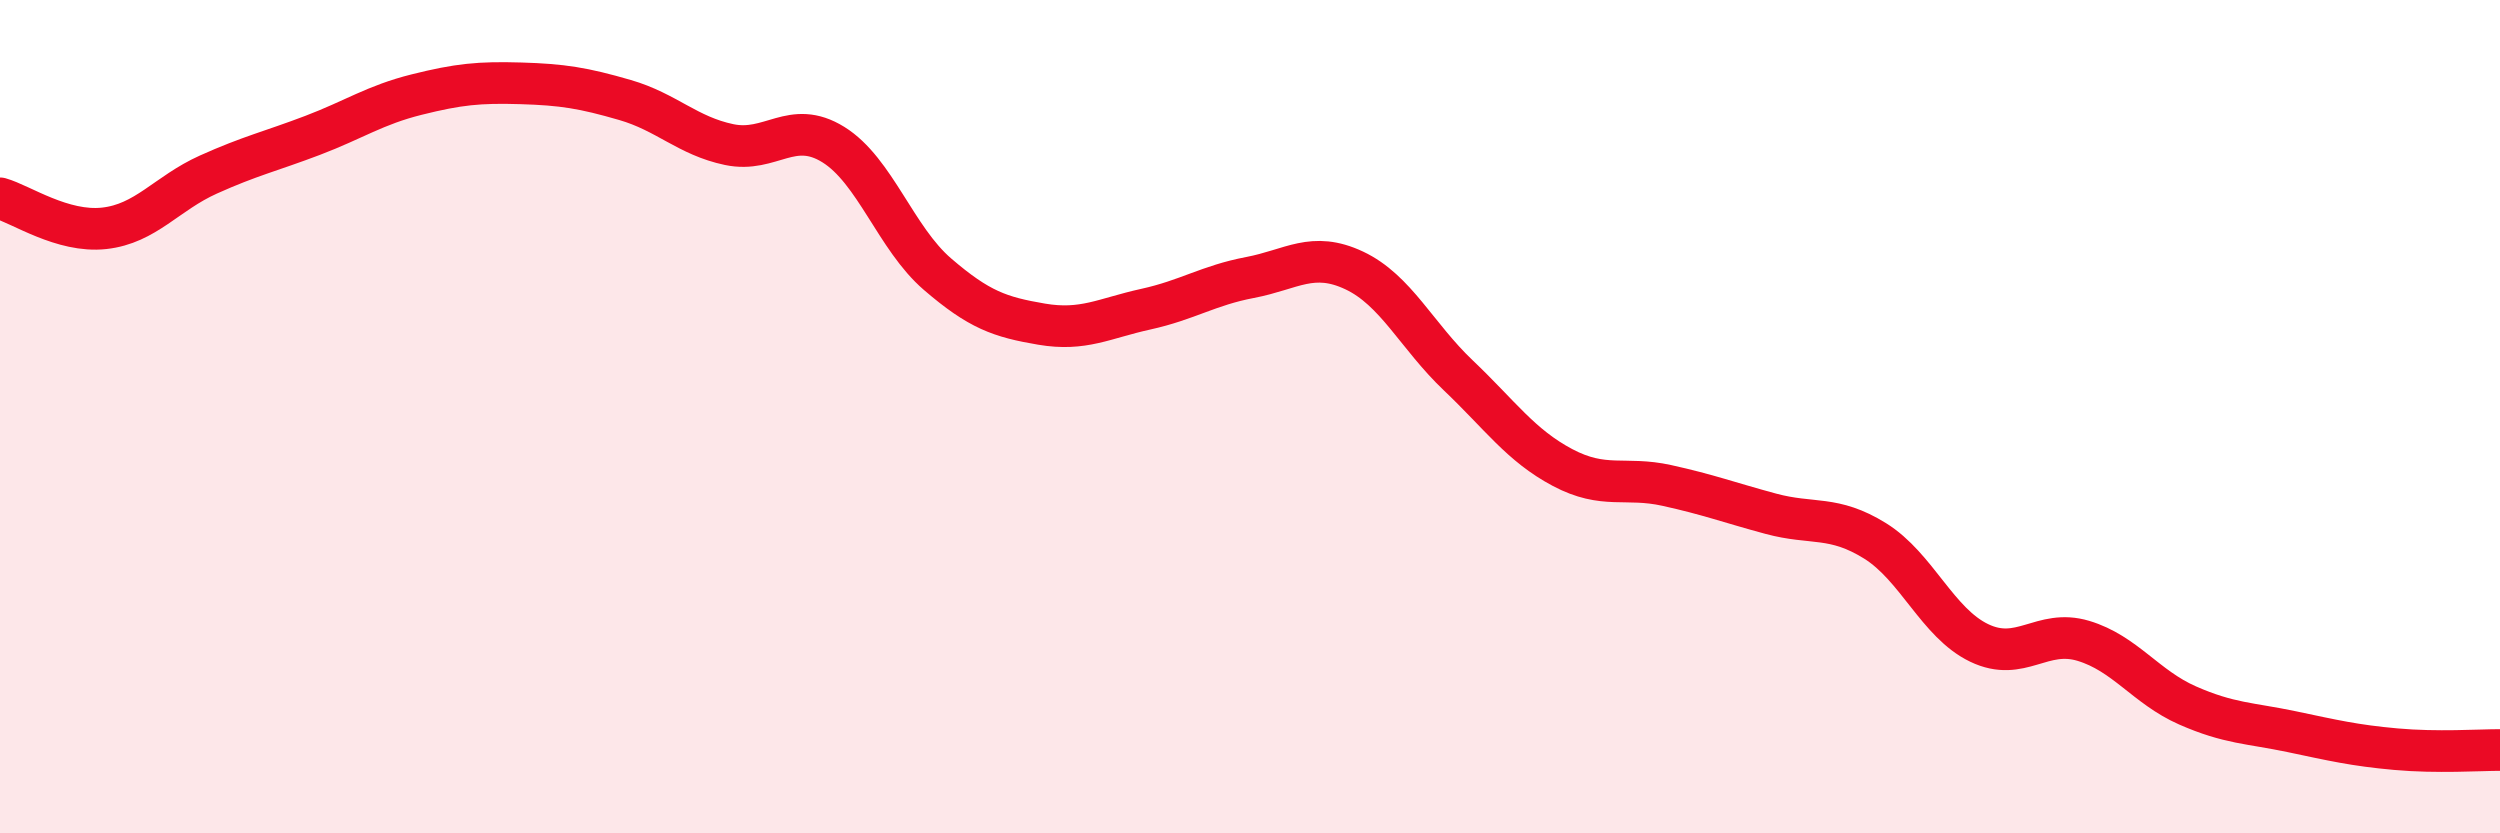 
    <svg width="60" height="20" viewBox="0 0 60 20" xmlns="http://www.w3.org/2000/svg">
      <path
        d="M 0,4.76 C 0.5,4.9 1.5,5.59 2.5,5.48 C 3.5,5.37 4,4.64 5,4.19 C 6,3.74 6.5,3.63 7.5,3.25 C 8.5,2.87 9,2.52 10,2.27 C 11,2.02 11.5,1.97 12.5,2 C 13.5,2.03 14,2.11 15,2.4 C 16,2.69 16.5,3.26 17.5,3.47 C 18.5,3.68 19,2.85 20,3.47 C 21,4.09 21.5,5.72 22.5,6.58 C 23.5,7.44 24,7.61 25,7.78 C 26,7.95 26.5,7.64 27.5,7.42 C 28.5,7.2 29,6.85 30,6.66 C 31,6.47 31.5,6.02 32.5,6.49 C 33.5,6.96 34,8.06 35,9.01 C 36,9.96 36.5,10.69 37.5,11.22 C 38.5,11.75 39,11.43 40,11.65 C 41,11.87 41.5,12.06 42.5,12.33 C 43.5,12.6 44,12.36 45,12.98 C 46,13.6 46.5,14.95 47.5,15.43 C 48.5,15.91 49,15.08 50,15.38 C 51,15.68 51.5,16.49 52.5,16.93 C 53.5,17.37 54,17.35 55,17.56 C 56,17.77 56.5,17.89 57.5,17.98 C 58.5,18.07 59.5,18 60,18L60 20L0 20Z"
        fill="#EB0A25"
        opacity="0.1"
        stroke-linecap="round"
        stroke-linejoin="round"
      />
      <path
        d="M 0,4.76 C 0.5,4.9 1.5,5.59 2.5,5.48 C 3.5,5.37 4,4.64 5,4.19 C 6,3.74 6.5,3.63 7.5,3.25 C 8.5,2.87 9,2.52 10,2.27 C 11,2.02 11.5,1.97 12.5,2 C 13.5,2.03 14,2.11 15,2.4 C 16,2.69 16.5,3.26 17.5,3.47 C 18.5,3.68 19,2.85 20,3.47 C 21,4.09 21.5,5.72 22.5,6.58 C 23.5,7.44 24,7.61 25,7.78 C 26,7.95 26.5,7.64 27.5,7.42 C 28.5,7.2 29,6.85 30,6.66 C 31,6.47 31.5,6.02 32.5,6.49 C 33.5,6.96 34,8.06 35,9.01 C 36,9.96 36.5,10.69 37.5,11.22 C 38.5,11.75 39,11.43 40,11.65 C 41,11.87 41.5,12.06 42.5,12.33 C 43.5,12.6 44,12.36 45,12.98 C 46,13.6 46.5,14.95 47.5,15.43 C 48.5,15.91 49,15.08 50,15.38 C 51,15.68 51.5,16.49 52.5,16.93 C 53.5,17.37 54,17.35 55,17.56 C 56,17.77 56.5,17.89 57.5,17.98 C 58.5,18.07 59.5,18 60,18"
        stroke="#EB0A25"
        stroke-width="1"
        fill="none"
        stroke-linecap="round"
        stroke-linejoin="round"
      />
    </svg>
  